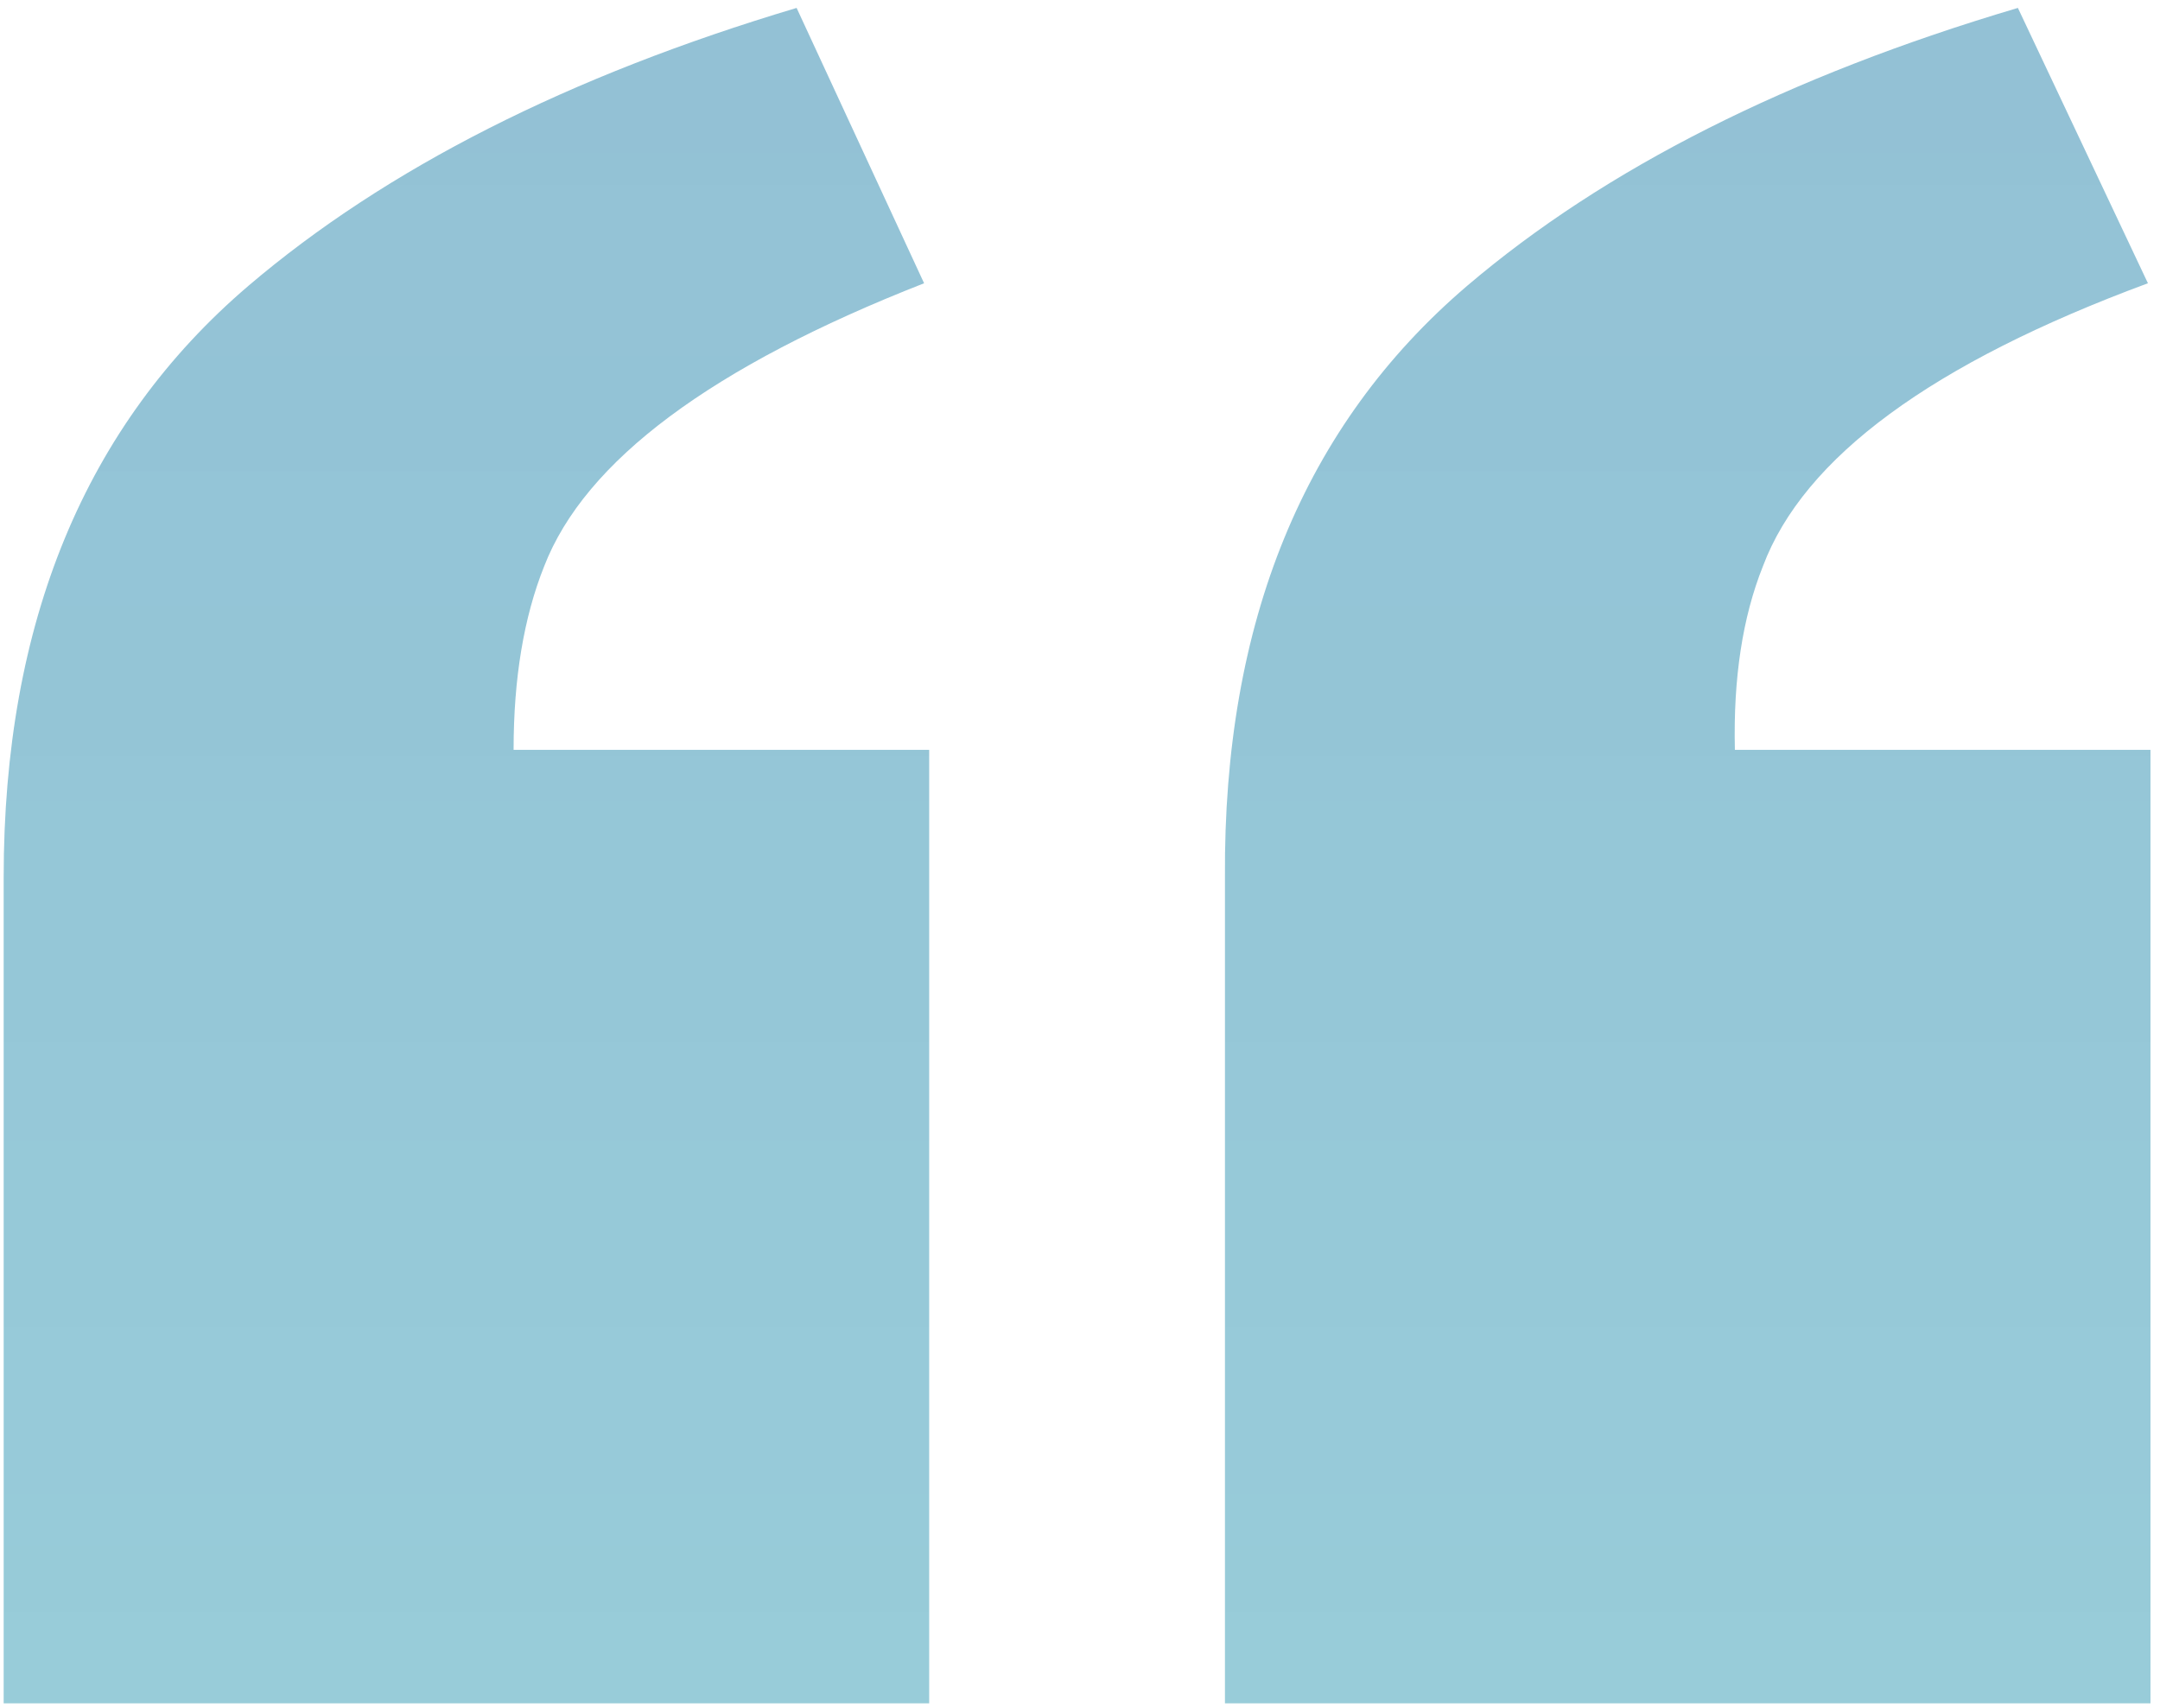 <svg width="129" height="102" viewBox="0 0 129 102" fill="none" xmlns="http://www.w3.org/2000/svg">
<path d="M128.431 101.733H73.157V52.397C73.055 37.17 77.877 25.394 87.623 17.07C95.845 10.066 106.809 4.533 120.513 0.473L128.279 16.918C115.387 21.689 107.722 27.323 105.286 33.82C104.068 36.865 103.51 40.52 103.611 44.784H128.431V101.733ZM55.493 101.733H0.219V52.397C0.219 37.17 5.091 25.394 14.837 17.07C23.059 10.066 33.972 4.533 47.575 0.473L55.189 16.918C42.499 21.892 34.937 27.526 32.5 33.82C31.282 36.865 30.673 40.52 30.673 44.784H55.493V101.733Z" fill="url(#paint0_linear_636_2363)"/>
<defs>
<linearGradient id="paint0_linear_636_2363" x1="66" y1="-139" x2="66" y2="364" gradientUnits="userSpaceOnUse">
<stop offset="0.205" stop-color="#0988A6" stop-opacity="0.51"/>
<stop offset="0.222" stop-color="#0B6E9F" stop-opacity="0.45"/>
<stop offset="1" stop-color="#05B5B1" stop-opacity="0.36"/>
</linearGradient>
</defs>
</svg>
